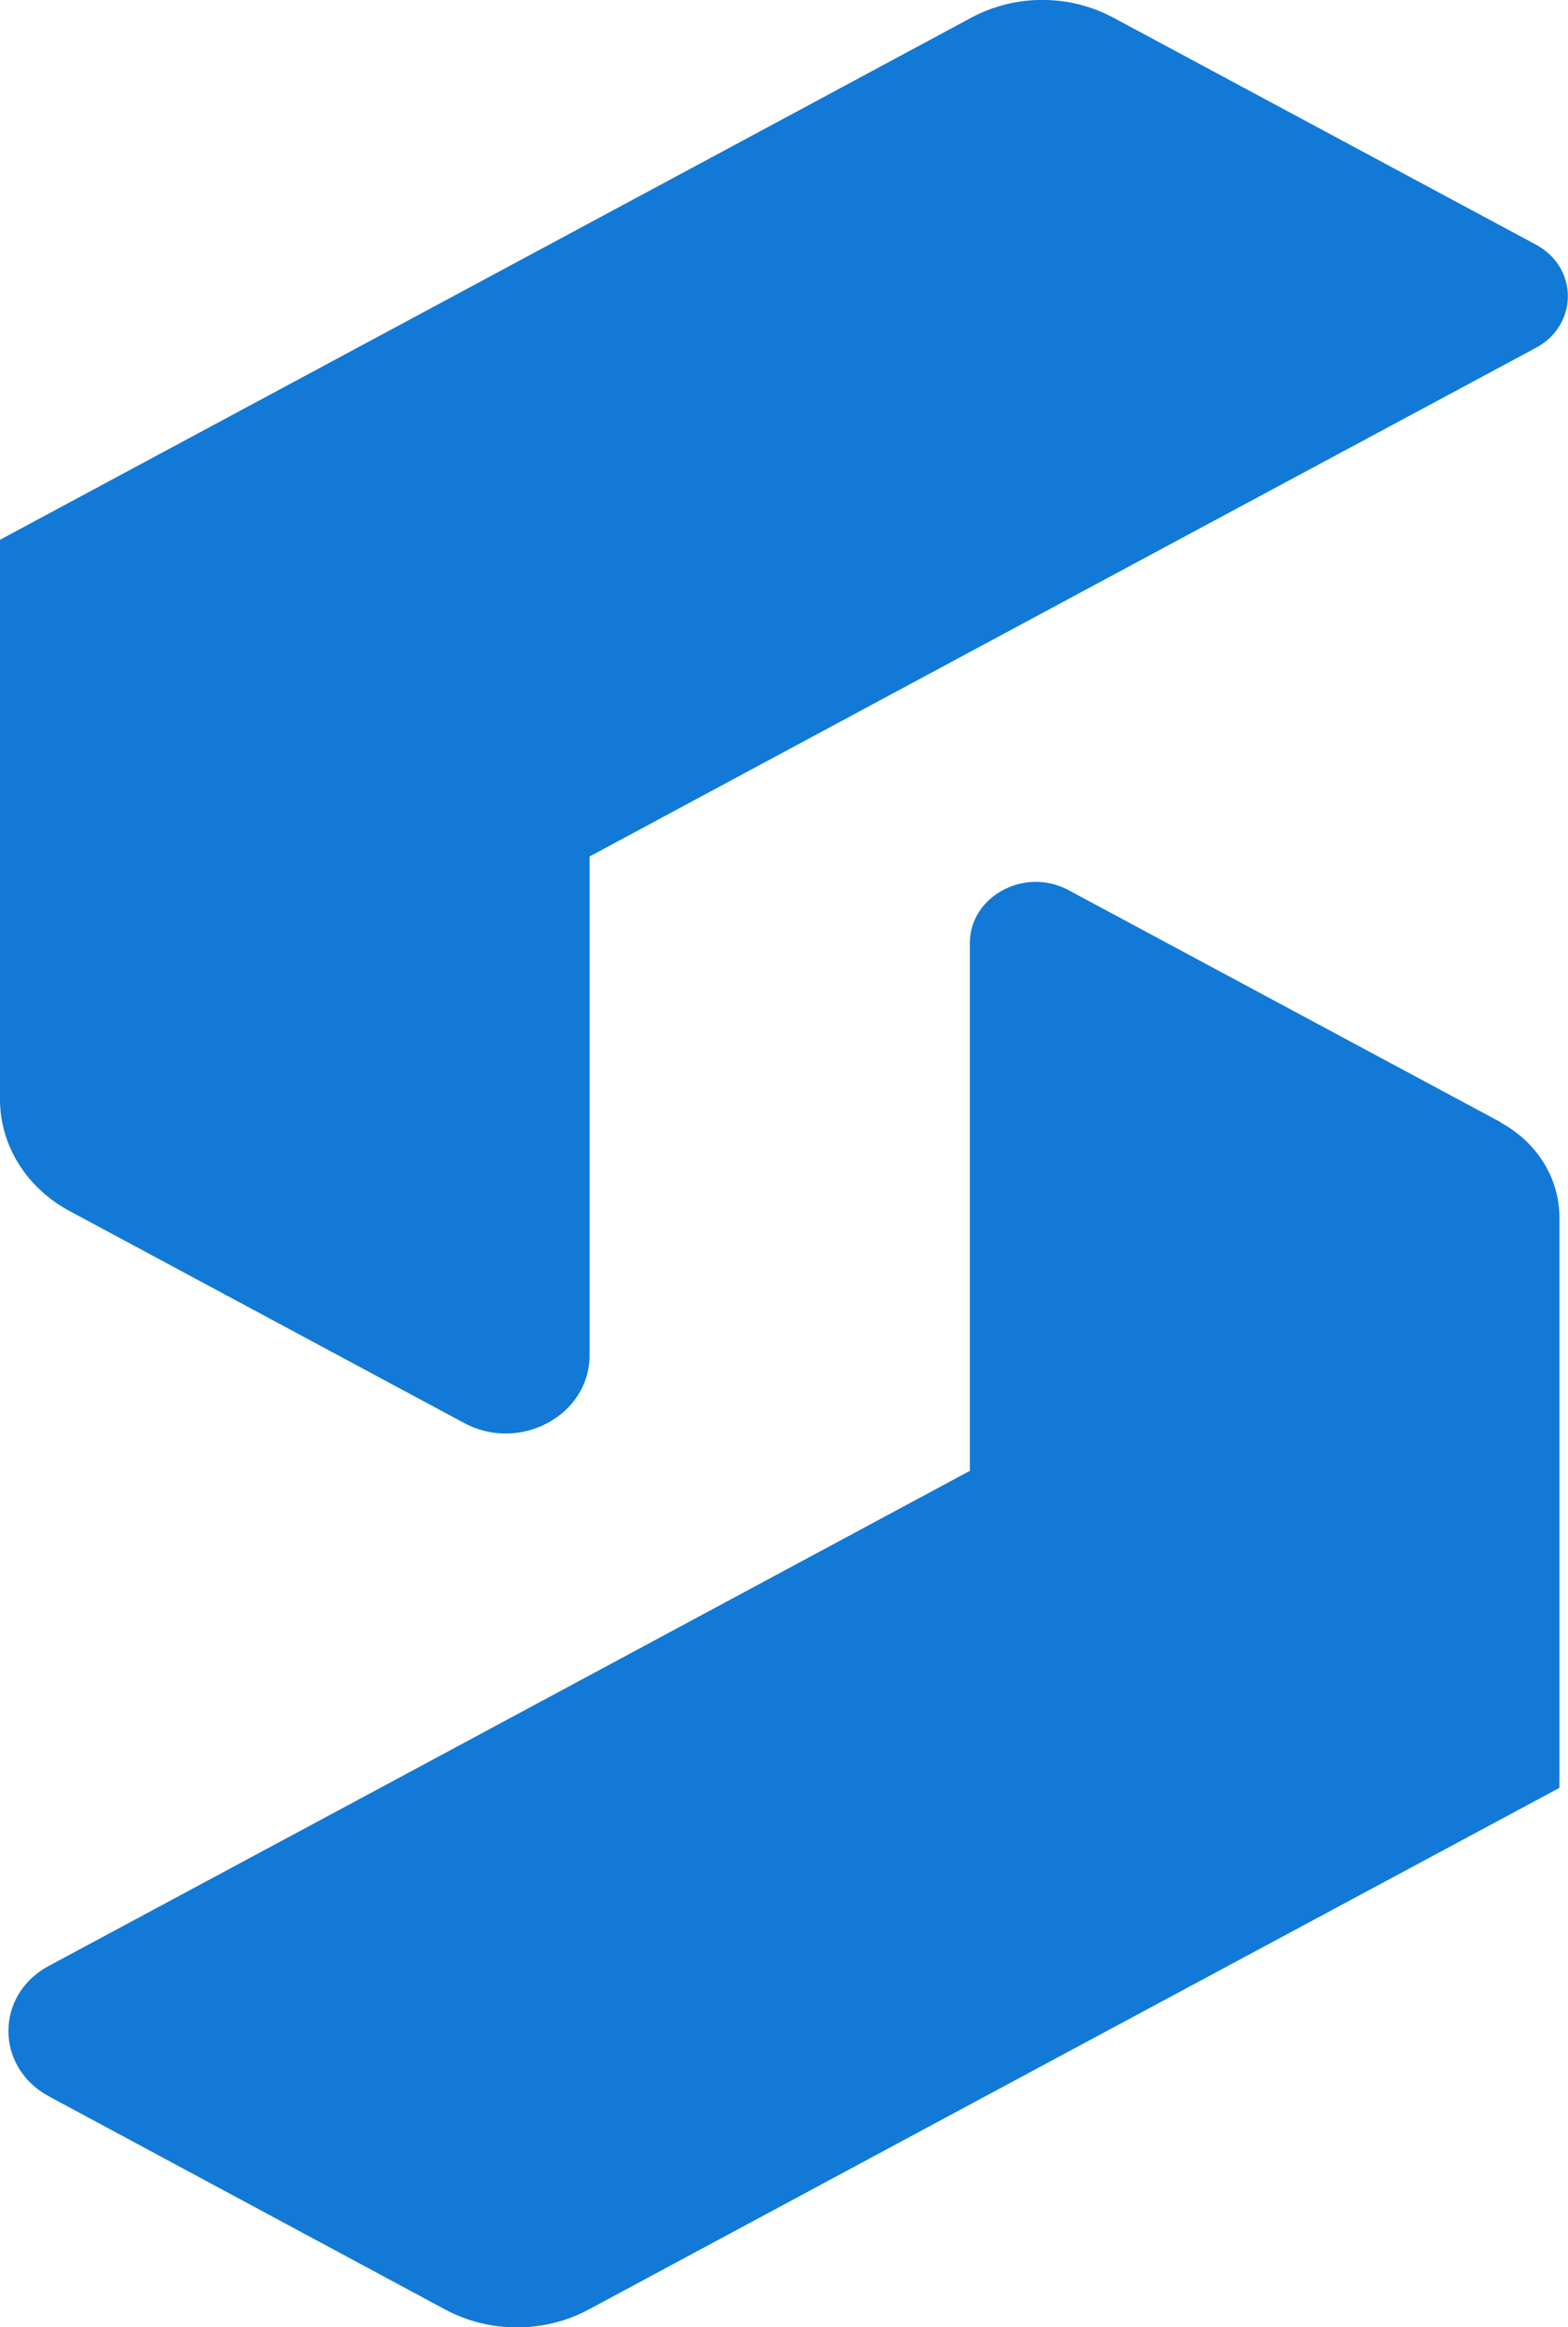 <?xml version="1.0" encoding="UTF-8"?>
<svg id="Laag_2" data-name="Laag 2" xmlns="http://www.w3.org/2000/svg" viewBox="0 0 49.44 73.33">
  <defs>
    <style>
      .cls-1 {
        fill: #1279d6;
        fill-rule: evenodd;
      }
    </style>
  </defs>
  <g id="Laag_1-2" data-name="Laag 1">
    <path class="cls-1" d="M18.59,42.71v-15.72l8.56-4.6,9.62-5.17,11.66-6.26c1.34-.72,1.34-2.53,0-3.25L35.11.56c-1.39-.75-3.1-.75-4.49,0C18.44,7.11,17.98,7.35,0,17.01v17.64c0,1.44.83,2.77,2.17,3.5l12.46,6.69c1.76.95,3.96-.24,3.96-2.13Z"/>
    <path class="cls-1" d="M47.31,35.36l-13.62-7.31c-1.38-.74-3.11.19-3.11,1.67v16.63l-8.56,4.6-9.62,5.17-10.86,5.83c-1.7.91-1.7,3.19,0,4.11l12.5,6.72c1.4.75,3.12.75,4.52,0,12.17-6.54,12.63-6.79,30.61-16.44v-17.97c0-1.24-.71-2.38-1.86-3Z"/>
  </g>
</svg>